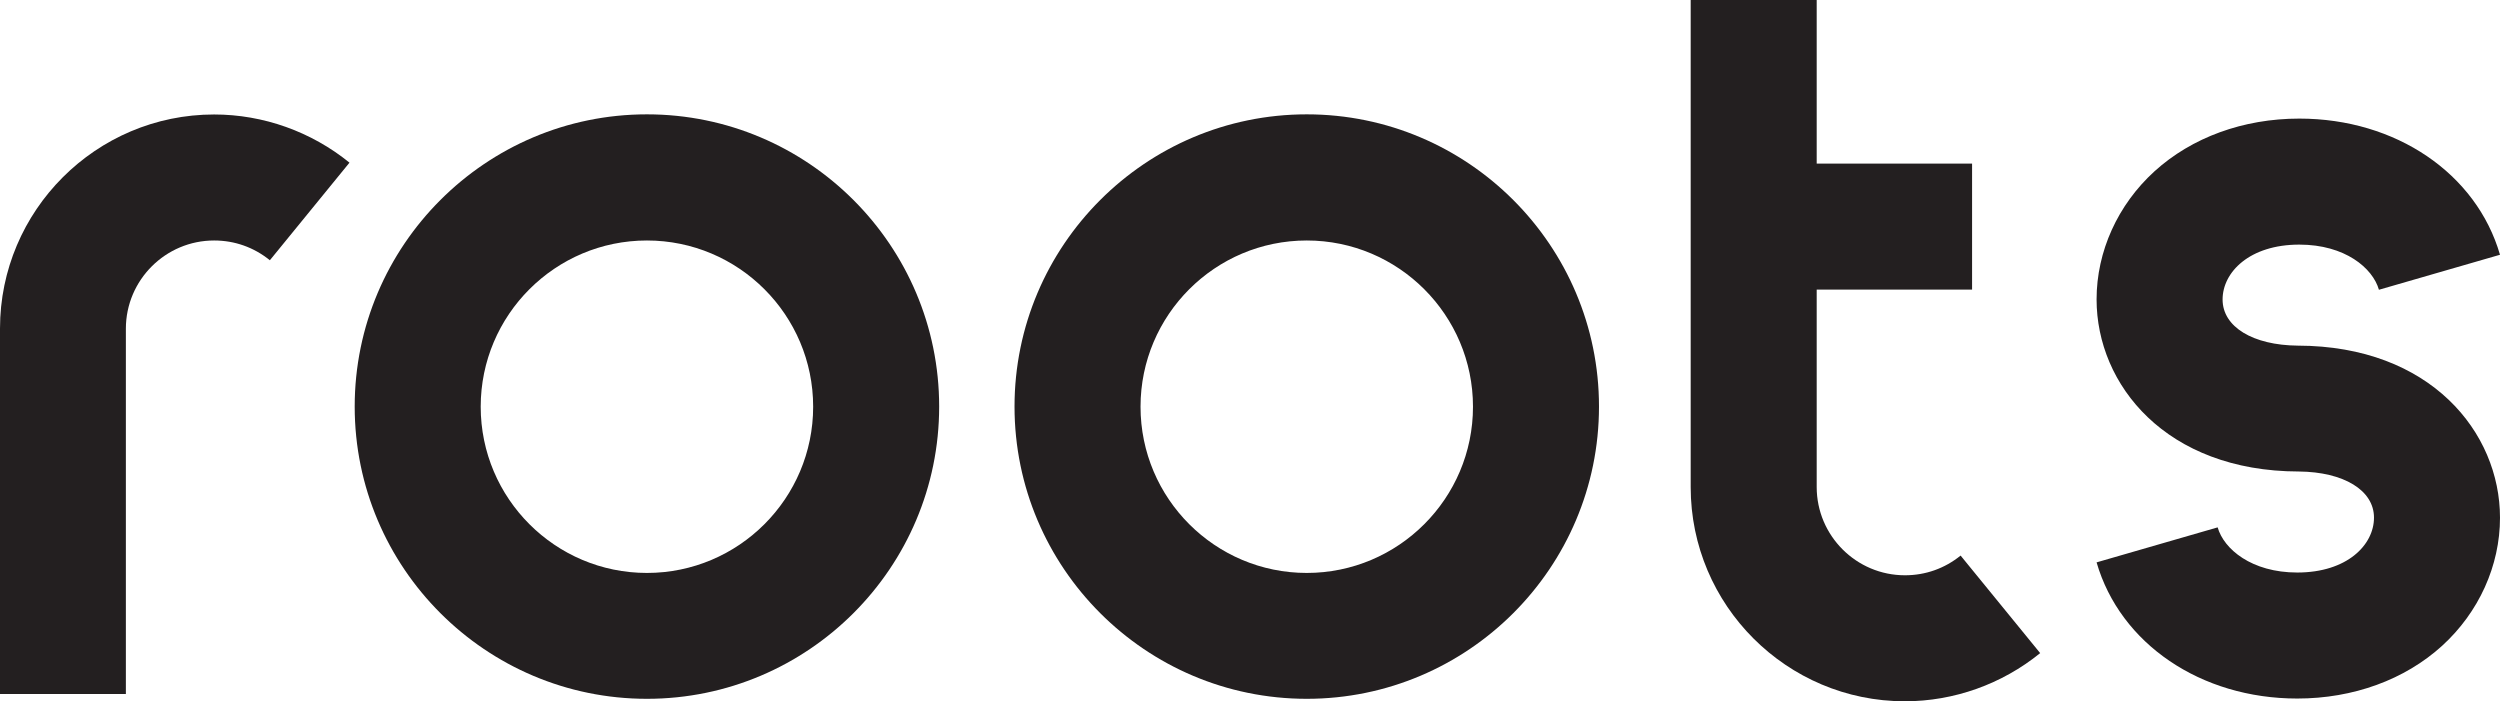 <svg xmlns="http://www.w3.org/2000/svg" id="Layer_2" viewBox="0 0 182.13 51.1"><defs><style>.cls-1{fill:#231f20;stroke-width:0px;}</style></defs><g id="Layer_1-2"><path class="cls-1" d="M95.2,50.91c-11.74,0-21.29-9.55-21.29-21.29s9.55-21.29,21.29-21.29,21.29,9.55,21.29,21.29-9.55,21.29-21.29,21.29ZM95.2,17.52c-6.68,0-12.11,5.43-12.11,12.11s5.43,12.11,12.11,12.11,12.11-5.43,12.11-12.11-5.43-12.11-12.11-12.11Z"></path><path class="cls-1" d="M47.13,50.91c-11.74,0-21.29-9.55-21.29-21.29s9.55-21.29,21.29-21.29,21.29,9.55,21.29,21.29-9.55,21.29-21.29,21.29ZM47.13,17.52c-6.68,0-12.11,5.43-12.11,12.11s5.43,12.11,12.11,12.11,12.11-5.43,12.11-12.11-5.43-12.11-12.11-12.11Z"></path><path class="cls-1" d="M167.4,25.18c-3.28-.03-5.48-1.37-5.48-3.36s1.96-4,5.59-4c3.33,0,5.35,1.71,5.8,3.29l8.82-2.55c-1.72-5.93-7.59-9.92-14.62-9.92-4.08,0-7.83,1.37-10.55,3.84-2.68,2.44-4.22,5.84-4.22,9.33,0,6.22,5.06,12.52,14.73,12.54,3.28.03,5.48,1.37,5.48,3.36s-1.96,4-5.59,4c-3.33,0-5.35-1.71-5.8-3.29l-8.82,2.55c1.72,5.93,7.59,9.92,14.62,9.92,4.08,0,7.83-1.37,10.55-3.84,2.68-2.44,4.22-5.84,4.22-9.33,0-6.22-5.06-12.52-14.73-12.54Z"></path><path class="cls-1" d="M142.84,40.47c-1.16.94-2.56,1.44-4.06,1.44-3.54,0-6.43-2.88-6.43-6.43v-14.38h11.32v-9.18h-11.32V0h-9.18v35.49c0,8.6,7,15.6,15.6,15.6,3.58,0,7.08-1.25,9.86-3.51l-5.8-7.11Z"></path><path class="cls-1" d="M9.18,50.56H0v-26.62c0-8.6,7-15.6,15.6-15.6,3.58,0,7.08,1.25,9.86,3.51l-5.8,7.11c-1.16-.94-2.56-1.44-4.06-1.44-3.54,0-6.43,2.88-6.43,6.43v26.62Z"></path></g></svg>